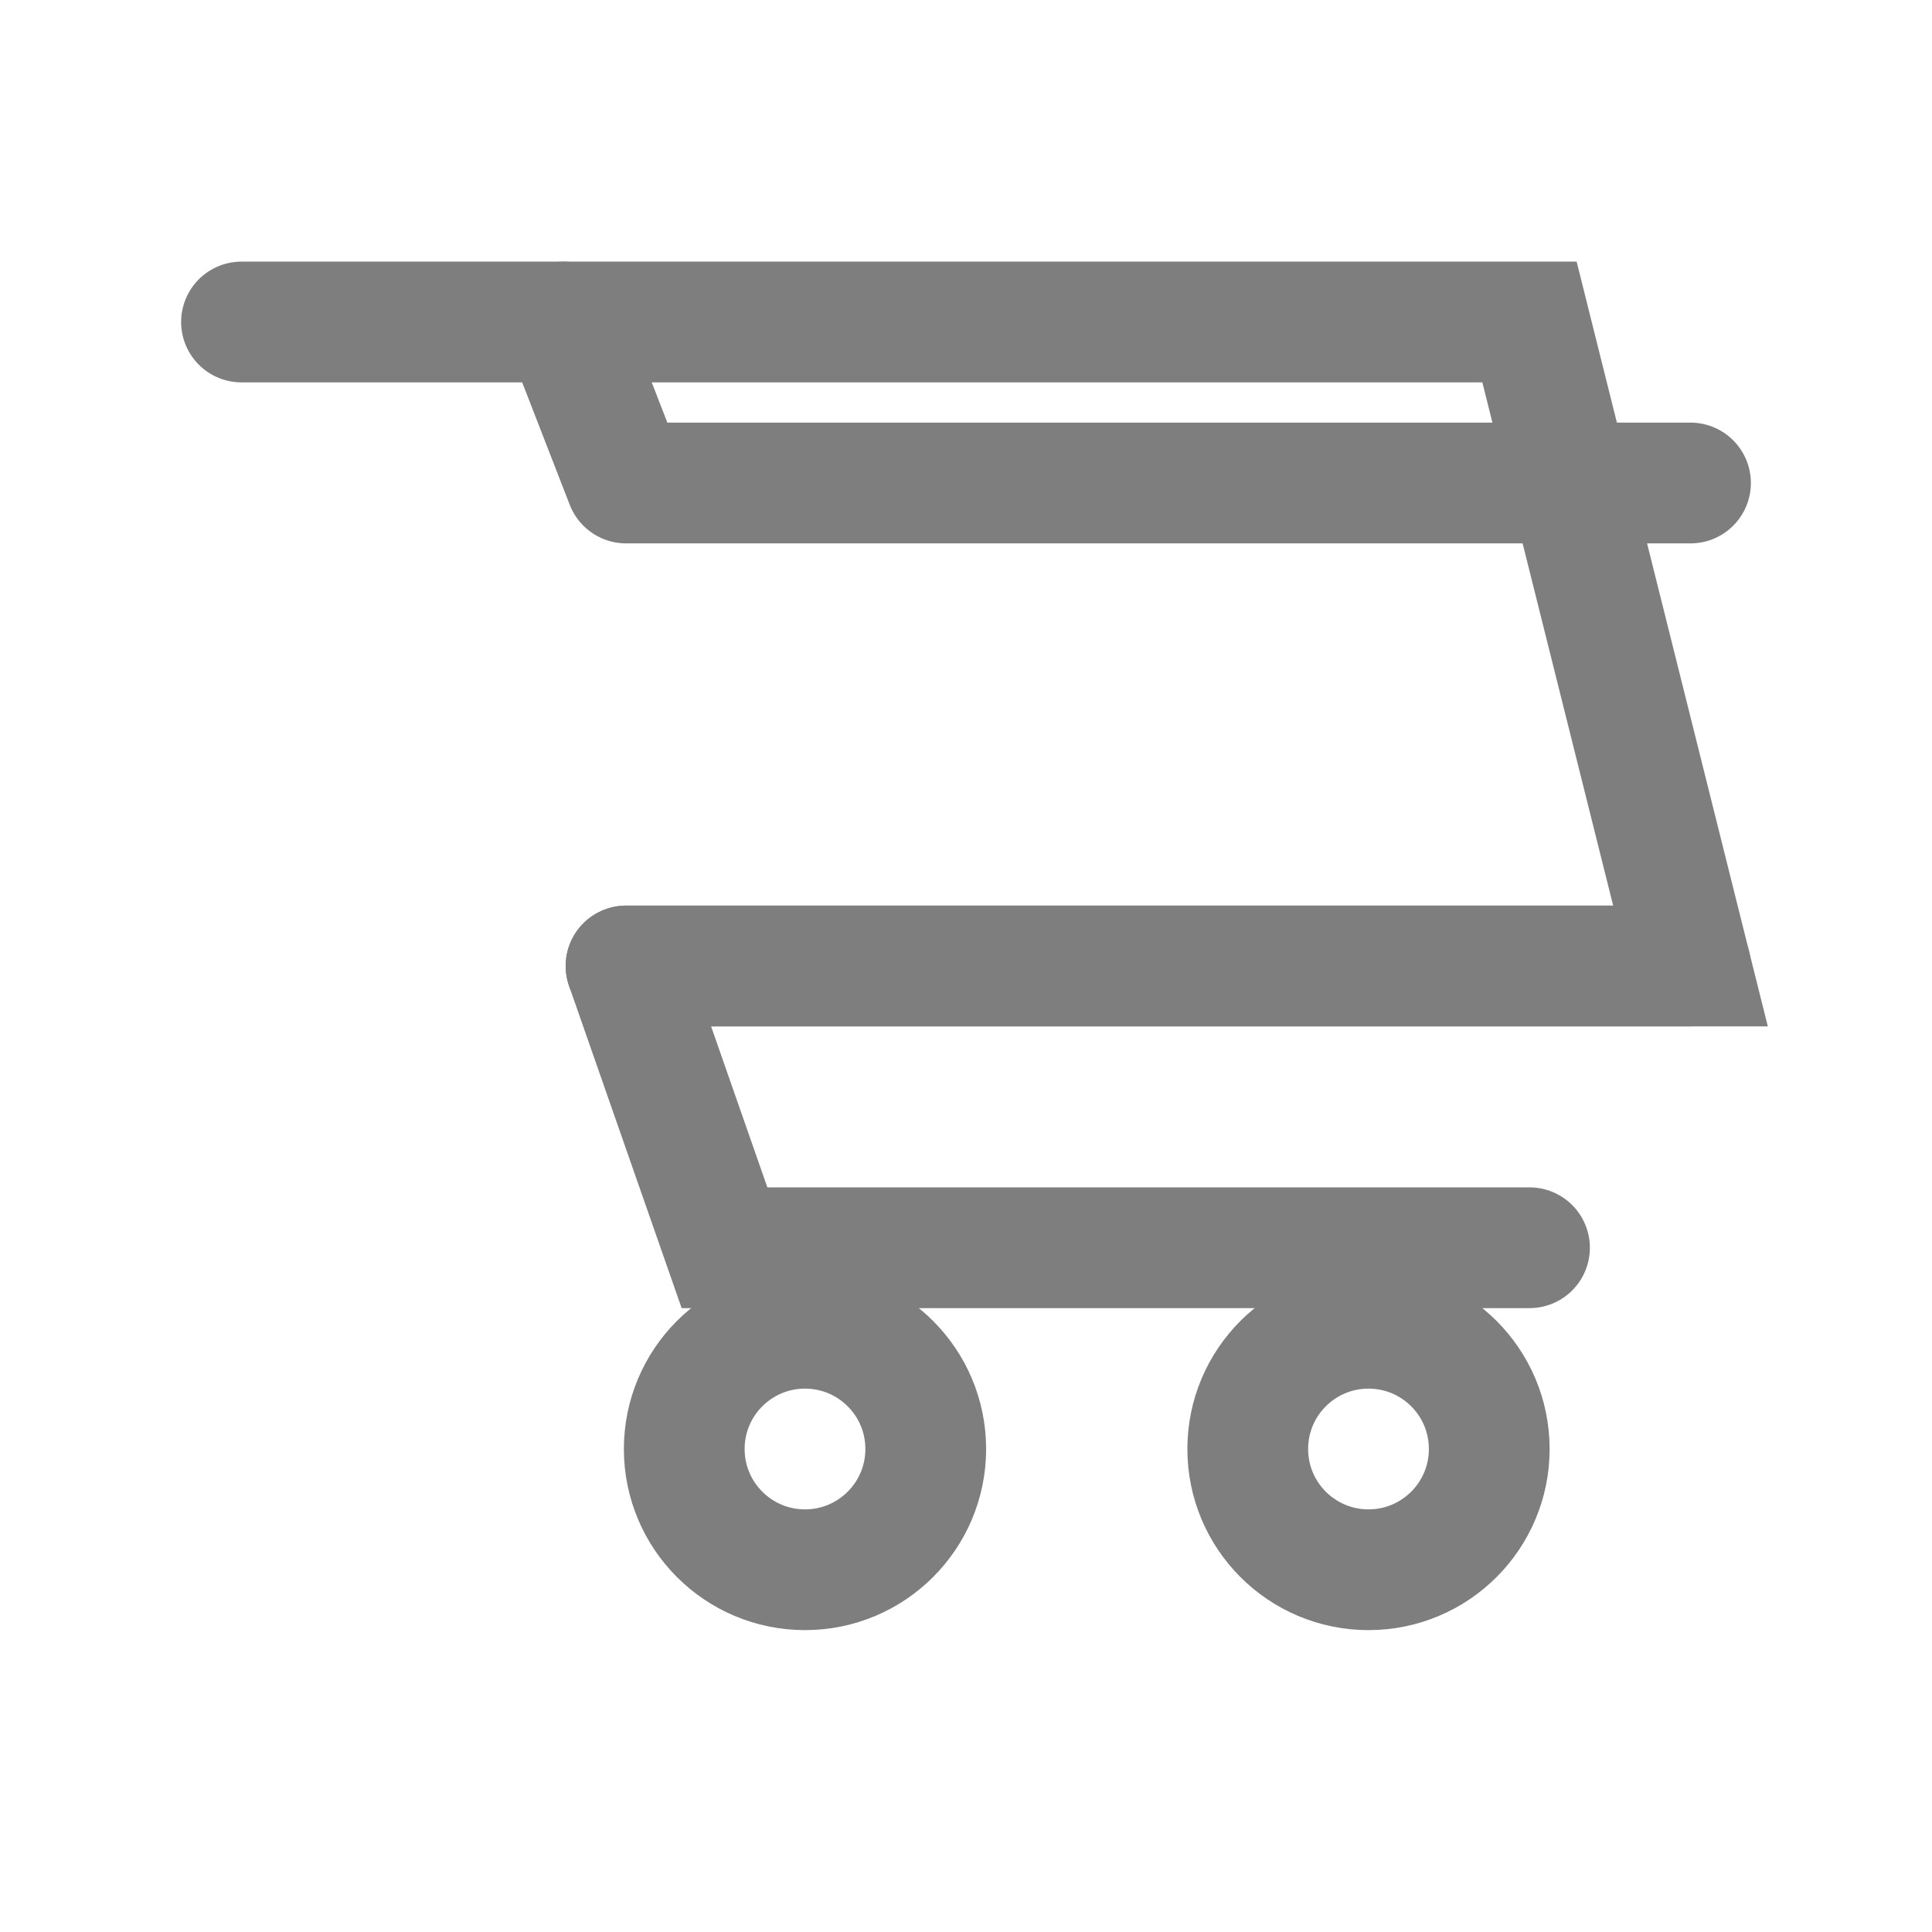 <svg width="220" height="220" viewBox="0 0 24 24" fill="none"
     xmlns="http://www.w3.org/2000/svg">
  <path d="M7 4H3" stroke="#7E7E7E" stroke-width="1.5" stroke-linecap="round"/>
  <path d="M7 4L7.777 6M7 4H19L21 12H7.777M7.777 6H21M7.777 6L7 4"
        stroke="#7E7E7E" stroke-width="1.5" stroke-linecap="round"/>
  <circle cx="10" cy="18" r="1.5" stroke="#7E7E7E" stroke-width="1.5"/>
  <circle cx="17" cy="18" r="1.5" stroke="#7E7E7E" stroke-width="1.5"/>
  <path d="M7.777 12L9 15.5H19M21 12H7.777" stroke="#7E7E7E"
        stroke-width="1.5" stroke-linecap="round"/>
</svg>

